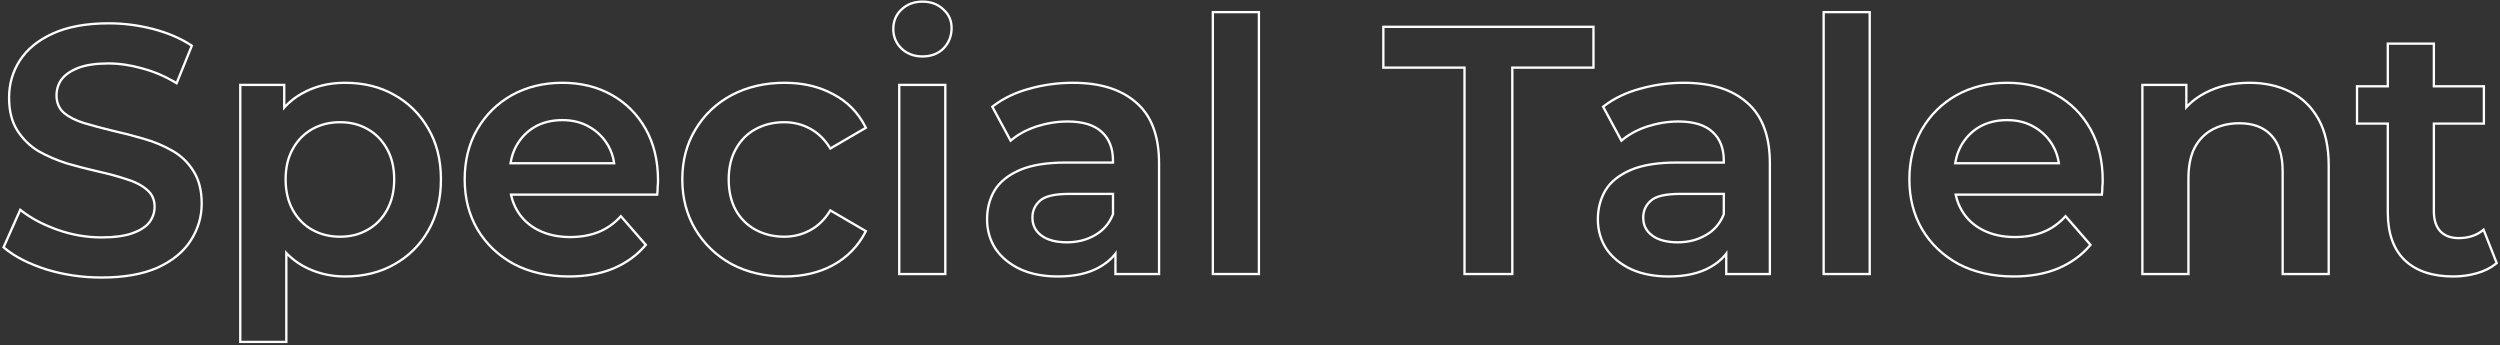<svg width="1072" height="148" viewBox="0 0 1072 148" fill="none" xmlns="http://www.w3.org/2000/svg">
<rect x="0" y="0" width="1072" height="148" fill="#333333" stroke="none"/>
<path fill-rule="evenodd" clip-rule="evenodd" d="M1031.59 111.3C1036.39 115.8 1043.19 118.05 1051.99 118.05C1055.39 118.05 1058.69 117.6 1061.89 116.7C1065.09 115.8 1067.79 114.45 1069.99 112.65L1064.74 99.3C1064.46 99.513 1064.19 99.716 1063.9 99.909C1061.25 101.703 1058.03 102.6 1054.24 102.6C1050.74 102.6 1047.99 101.55 1045.99 99.45C1044.09 97.35 1043.14 94.4 1043.14 90.6V52.5H1064.59V37.5H1043.14V19.2H1024.39V37.5H1011.19V52.5H1024.39V91.05C1024.39 99.95 1026.79 106.7 1031.59 111.3ZM1023.39 53.5H1010.19V36.5H1023.39V18.2H1044.14V36.5H1065.59V53.5H1044.14V90.6C1044.14 94.231 1045.04 96.908 1046.72 98.768C1048.49 100.625 1050.95 101.6 1054.24 101.6C1058.25 101.6 1061.52 100.551 1064.12 98.514L1065.17 97.683L1071.18 112.962L1070.62 113.424C1068.3 115.325 1065.47 116.732 1062.16 117.663C1058.87 118.588 1055.48 119.05 1051.99 119.05C1043.02 119.05 1035.94 116.755 1030.9 112.029L1030.89 112.022C1025.84 107.176 1023.39 100.127 1023.39 91.05V53.5Z" fill="white"/>
<path fill-rule="evenodd" clip-rule="evenodd" d="M981.701 39.75C976.701 37.25 971.001 36 964.601 36C957.601 36 951.401 37.4 946.001 40.2C942.908 41.775 940.242 43.759 938.001 46.151C937.657 46.518 937.324 46.894 937.001 47.279V36.9H919.151V117H937.901V76.5C937.901 71.1 938.801 66.65 940.601 63.15C942.501 59.55 945.151 56.85 948.551 55.05C951.951 53.25 955.851 52.35 960.251 52.35C966.251 52.35 970.901 54.1 974.201 57.6C977.601 61.1 979.301 66.4 979.301 73.5V117H998.051V71.1C998.051 63 996.601 56.4 993.701 51.3C990.801 46.1 986.801 42.25 981.701 39.75ZM982.146 38.855C976.988 36.276 971.132 35 964.601 35C957.467 35 951.107 36.427 945.546 39.309C942.68 40.77 940.164 42.572 938.001 44.717V35.9H918.151V118H938.901V76.5C938.901 71.206 939.784 66.928 941.487 63.613C943.299 60.182 945.808 57.634 949.018 55.934C952.255 54.22 955.99 53.35 960.251 53.35C966.048 53.35 970.407 55.034 973.473 58.286L973.478 58.291L973.483 58.297C976.634 61.54 978.301 66.542 978.301 73.5V118H999.051V71.1C999.051 62.893 997.583 56.109 994.574 50.813C991.581 45.446 987.435 41.449 982.146 38.855Z" fill="white"/>
<path fill-rule="evenodd" clip-rule="evenodd" d="M840.09 112.8C846.79 116.3 854.59 118.05 863.49 118.05C870.49 118.05 876.69 116.95 882.09 114.75C887.59 112.45 892.14 109.2 895.74 105L885.69 93.45C885.46 93.696 885.228 93.937 884.993 94.172C882.362 96.806 879.395 98.765 876.09 100.05C872.49 101.45 868.44 102.15 863.94 102.15C858.74 102.15 854.14 101.15 850.14 99.15C846.14 97.15 843.04 94.3 840.84 90.6C839.622 88.552 838.741 86.335 838.198 83.95C838.122 83.62 838.054 83.287 837.991 82.95H900.84C900.94 82.05 900.99 81.1 900.99 80.1C901.09 79.1 901.14 78.2 901.14 77.4C901.14 69 899.39 61.7 895.89 55.5C892.39 49.3 887.59 44.5 881.49 41.1C875.39 37.7 868.44 36 860.64 36C852.64 36 845.49 37.75 839.19 41.25C832.99 44.75 828.09 49.6 824.49 55.8C820.99 61.9 819.24 68.95 819.24 76.95C819.24 84.85 821.04 91.9 824.64 98.1C828.34 104.3 833.49 109.2 840.09 112.8ZM901.99 80.151C902.089 79.145 902.14 78.227 902.14 77.4C902.14 68.859 900.36 61.383 896.761 55.008C893.172 48.651 888.241 43.718 881.977 40.227C875.711 36.734 868.59 35 860.64 35C852.489 35 845.169 36.785 838.704 40.376L838.698 40.379C832.342 43.967 827.314 48.945 823.625 55.298L823.623 55.302C820.024 61.574 818.24 68.8 818.24 76.95C818.24 85.008 820.078 92.234 823.775 98.602L823.781 98.612C827.577 104.973 832.861 109.996 839.611 113.678L839.619 113.682L839.627 113.686C846.493 117.273 854.457 119.05 863.49 119.05C870.594 119.05 876.926 117.934 882.467 115.676L882.476 115.673C888.108 113.317 892.79 109.978 896.499 105.651L897.061 104.995L885.716 91.957L884.959 92.768C882.255 95.665 879.179 97.776 875.728 99.118C872.26 100.466 868.336 101.15 863.94 101.15C858.87 101.15 854.427 100.176 850.587 98.256C846.752 96.338 843.798 93.618 841.7 90.089C840.576 88.2 839.75 86.155 839.225 83.95H901.735L901.834 83.06C901.937 82.136 901.988 81.165 901.99 80.151ZM837.979 69.5C837.922 69.829 837.87 70.163 837.824 70.5H883.408C883.367 70.163 883.32 69.83 883.267 69.5C882.839 66.866 881.997 64.45 880.74 62.25C878.74 58.75 875.99 56 872.49 54C869.09 52 865.14 51 860.64 51C856.04 51 851.99 52 848.49 54C845.09 56 842.39 58.8 840.39 62.4C839.236 64.527 838.432 66.893 837.979 69.5ZM841.267 62.881C840.196 64.855 839.435 67.059 838.994 69.5H882.253C881.835 67.037 881.039 64.789 879.872 62.746C877.96 59.401 875.339 56.78 871.994 54.868L871.983 54.862C868.757 52.965 864.987 52 860.64 52C856.191 52 852.319 52.965 848.991 54.865C845.756 56.77 843.183 59.434 841.267 62.881Z" fill="white"/>
<path fill-rule="evenodd" clip-rule="evenodd" d="M782.481 117H801.231V5.7H782.481V117ZM781.481 118V4.7H802.231V118H781.481Z" fill="white"/>
<path fill-rule="evenodd" clip-rule="evenodd" d="M740.717 117H758.417V70.05C758.417 58.45 755.217 49.9 748.817 44.4C742.517 38.8 733.567 36 721.967 36C715.567 36 709.367 36.85 703.367 38.55C697.467 40.15 692.367 42.6 688.067 45.9L695.417 59.55C695.677 59.334 695.941 59.122 696.21 58.914C699.054 56.717 702.439 54.979 706.367 53.7C710.767 52.3 715.217 51.6 719.717 51.6C726.417 51.6 731.417 53.15 734.717 56.25C738.017 59.25 739.667 63.5 739.667 69V70.2H718.967C710.867 70.2 704.367 71.25 699.467 73.35C694.567 75.45 691.017 78.3 688.817 81.9C686.717 85.5 685.667 89.55 685.667 94.05C685.667 98.65 686.867 102.8 689.267 106.5C691.767 110.1 695.267 112.95 699.767 115.05C704.267 117.05 709.517 118.05 715.517 118.05C722.617 118.05 728.467 116.75 733.067 114.15C735.76 112.661 737.977 110.826 739.717 108.648C740.07 108.206 740.404 107.75 740.717 107.28V117ZM739.667 91.95V82.65H720.317C713.917 82.65 709.617 83.7 707.417 85.8C705.217 87.8 704.117 90.3 704.117 93.3C704.117 96.7 705.467 99.4 708.167 101.4C710.867 103.4 714.617 104.4 719.417 104.4C724.017 104.4 728.117 103.35 731.717 101.25C734.73 99.54 737.047 97.167 738.667 94.131C738.794 93.892 738.917 93.65 739.036 93.404C739.262 92.934 739.472 92.449 739.667 91.95ZM738.667 91.76V83.65H720.317C717.165 83.65 714.576 83.909 712.53 84.409C710.477 84.91 709.036 85.637 708.108 86.523L708.099 86.532L708.09 86.54C706.101 88.349 705.117 90.579 705.117 93.3C705.117 96.388 706.321 98.788 708.763 100.596C711.231 102.425 714.743 103.4 719.417 103.4C723.859 103.4 727.782 102.388 731.214 100.386L731.224 100.38C734.665 98.427 737.142 95.567 738.667 91.76ZM739.717 110.194V118H759.417V70.05C759.417 58.276 756.166 49.4 749.475 43.647C742.933 37.836 733.716 35 721.967 35C715.48 35 709.19 35.861 703.1 37.586C697.093 39.216 691.873 41.719 687.459 45.107L686.783 45.625L695.117 61.102L696.058 60.318C698.945 57.912 702.477 56.019 706.673 54.652C710.977 53.283 715.324 52.6 719.717 52.6C726.283 52.6 730.99 54.121 734.033 56.979L734.039 56.984L734.045 56.99C737.089 59.758 738.667 63.711 738.667 69V69.2H718.967C710.795 69.2 704.145 70.257 699.073 72.431C694.033 74.591 690.298 77.56 687.964 81.379L687.959 81.387L687.954 81.396C685.757 85.161 684.667 89.388 684.667 94.05C684.667 98.834 685.919 103.175 688.428 107.044L688.437 107.057L688.446 107.07C691.06 110.834 694.706 113.792 699.344 115.956L699.353 115.96L699.361 115.964C704.014 118.032 709.407 119.05 715.517 119.05C722.731 119.05 728.763 117.73 733.555 115.023C735.971 113.686 738.027 112.076 739.717 110.194Z" fill="white"/>
<path fill-rule="evenodd" clip-rule="evenodd" d="M628.481 117H647.981V28.5H682.781V12H593.681V28.5H628.481V117ZM627.481 29.5V118H648.981V29.5H683.781V11H592.681V29.5H627.481Z" fill="white"/>
<path fill-rule="evenodd" clip-rule="evenodd" d="M520.567 117H539.317V5.7H520.567V117ZM519.567 118V4.7H540.317V118H519.567Z" fill="white"/>
<path fill-rule="evenodd" clip-rule="evenodd" d="M478.803 117H496.503V70.05C496.503 58.45 493.303 49.9 486.903 44.4C480.603 38.8 471.653 36 460.053 36C453.653 36 447.453 36.85 441.453 38.55C435.553 40.15 430.453 42.6 426.153 45.9L433.503 59.55C433.763 59.334 434.027 59.122 434.296 58.914C437.14 56.717 440.525 54.979 444.453 53.7C448.853 52.3 453.303 51.6 457.803 51.6C464.503 51.6 469.503 53.15 472.803 56.25C476.103 59.25 477.753 63.5 477.753 69V70.2H457.053C448.953 70.2 442.453 71.25 437.553 73.35C432.653 75.45 429.103 78.3 426.903 81.9C424.803 85.5 423.753 89.55 423.753 94.05C423.753 98.65 424.953 102.8 427.353 106.5C429.853 110.1 433.353 112.95 437.853 115.05C442.353 117.05 447.603 118.05 453.603 118.05C460.703 118.05 466.553 116.75 471.153 114.15C473.846 112.661 476.063 110.826 477.803 108.648C478.156 108.206 478.49 107.75 478.803 107.28V117ZM477.753 91.95V82.65H458.403C452.003 82.65 447.703 83.7 445.503 85.8C443.303 87.8 442.203 90.3 442.203 93.3C442.203 96.7 443.553 99.4 446.253 101.4C448.953 103.4 452.703 104.4 457.503 104.4C462.103 104.4 466.203 103.35 469.803 101.25C472.816 99.54 475.133 97.167 476.753 94.131C476.88 93.892 477.003 93.65 477.122 93.404C477.348 92.934 477.558 92.449 477.753 91.95ZM476.753 91.76V83.65H458.403C455.251 83.65 452.662 83.909 450.616 84.409C448.563 84.91 447.122 85.637 446.194 86.523L446.185 86.532L446.176 86.54C444.187 88.349 443.203 90.579 443.203 93.3C443.203 96.388 444.407 98.788 446.849 100.596C449.317 102.425 452.829 103.4 457.503 103.4C461.945 103.4 465.868 102.388 469.299 100.386L469.31 100.38C472.751 98.427 475.228 95.567 476.753 91.76ZM477.803 110.194V118H497.503V70.05C497.503 58.276 494.252 49.4 487.561 43.647C481.019 37.836 471.802 35 460.053 35C453.566 35 447.276 35.861 441.186 37.586C435.179 39.216 429.959 41.719 425.544 45.107L424.869 45.625L433.203 61.102L434.143 60.318C437.031 57.912 440.563 56.019 444.759 54.652C449.063 53.283 453.41 52.6 457.803 52.6C464.369 52.6 469.076 54.121 472.119 56.979L472.125 56.984L472.131 56.99C475.175 59.758 476.753 63.711 476.753 69V69.2H457.053C448.881 69.2 442.231 70.257 437.159 72.431C432.119 74.591 428.384 77.56 426.05 81.379L426.045 81.387L426.04 81.396C423.843 85.161 422.753 89.388 422.753 94.05C422.753 98.834 424.005 103.175 426.514 107.044L426.523 107.057L426.532 107.07C429.146 110.834 432.792 113.792 437.43 115.956L437.439 115.96L437.447 115.964C442.1 118.032 447.493 119.05 453.603 119.05C460.817 119.05 466.849 117.73 471.641 115.023C474.057 113.686 476.113 112.076 477.803 110.194Z" fill="white"/>
<path fill-rule="evenodd" clip-rule="evenodd" d="M385.094 118V35.9H405.844V118H385.094ZM386.145 21.115L386.137 21.107C383.75 18.72 382.544 15.816 382.544 12.45C382.544 8.993 383.745 6.076 386.153 3.777C388.659 1.381 391.815 0.2 395.544 0.2C399.251 0.2 402.356 1.317 404.768 3.611C407.279 5.802 408.544 8.624 408.544 12C408.544 15.547 407.352 18.598 404.967 21.091L404.959 21.099L404.951 21.107C402.534 23.524 399.364 24.7 395.544 24.7C391.814 24.7 388.658 23.519 386.153 21.123L386.145 21.115ZM404.094 4.35C401.894 2.25 399.044 1.2 395.544 1.2C392.044 1.2 389.144 2.3 386.844 4.5C384.644 6.6 383.544 9.25 383.544 12.45C383.544 15.55 384.644 18.2 386.844 20.4C389.144 22.6 392.044 23.7 395.544 23.7C399.144 23.7 402.044 22.6 404.244 20.4C406.444 18.1 407.544 15.3 407.544 12C407.544 8.9 406.394 6.35 404.094 4.35ZM386.094 117H404.844V36.9H386.094V117Z" fill="white"/>
<path fill-rule="evenodd" clip-rule="evenodd" d="M313.918 112.8C320.518 116.3 328.018 118.05 336.418 118.05C344.218 118.05 351.068 116.45 356.968 113.25C362.968 109.95 367.518 105.3 370.618 99.3L356.219 90.9C353.819 94.7 350.868 97.5 347.368 99.3C343.968 101.1 340.268 102 336.268 102C331.668 102 327.518 101 323.818 99C320.118 97 317.218 94.15 315.118 90.45C313.018 86.65 311.968 82.15 311.968 76.95C311.968 71.75 313.018 67.3 315.118 63.6C317.218 59.8 320.118 56.9 323.818 54.9C327.518 52.9 331.668 51.9 336.268 51.9C340.268 51.9 343.968 52.8 347.368 54.6C350.868 56.4 353.818 59.2 356.218 63L370.618 54.6C367.518 48.5 362.968 43.9 356.968 40.8C351.068 37.6 344.218 36 336.418 36C328.018 36 320.518 37.75 313.918 41.25C307.418 44.75 302.318 49.6 298.618 55.8C294.918 61.9 293.068 68.95 293.068 76.95C293.068 84.85 294.918 91.9 298.618 98.1C302.318 104.3 307.418 109.2 313.918 112.8ZM357.436 39.916C351.37 36.628 344.354 35 336.418 35C327.875 35 320.211 36.781 313.45 40.367L313.444 40.37C306.79 43.953 301.556 48.927 297.762 55.284C293.957 61.558 292.068 68.791 292.068 76.95C292.068 85.013 293.958 92.243 297.759 98.612C301.553 104.969 306.784 109.992 313.434 113.675L313.442 113.679L313.45 113.683C320.211 117.269 327.875 119.05 336.418 119.05C344.358 119.05 351.376 117.42 357.445 114.129L357.45 114.126C363.621 110.732 368.314 105.938 371.507 99.759L371.943 98.915L355.888 89.55L355.373 90.366C353.054 94.037 350.231 96.703 346.911 98.411L346.9 98.416C343.65 100.137 340.112 101 336.268 101C331.818 101 327.834 100.034 324.294 98.12C320.762 96.211 317.999 93.498 315.99 89.961C313.989 86.337 312.968 82.012 312.968 76.95C312.968 71.885 313.99 67.613 315.988 64.094L315.993 64.084C318.004 60.446 320.768 57.686 324.294 55.78C327.834 53.866 331.818 52.9 336.268 52.9C340.112 52.9 343.65 53.763 346.9 55.484L346.911 55.489C350.231 57.197 353.054 59.863 355.373 63.534L355.888 64.35L371.937 54.988L371.51 54.147C368.318 47.866 363.621 43.114 357.436 39.916Z" fill="white"/>
<path fill-rule="evenodd" clip-rule="evenodd" d="M220.608 112.8C227.308 116.3 235.108 118.05 244.008 118.05C251.008 118.05 257.208 116.95 262.608 114.75C268.108 112.45 272.658 109.2 276.258 105L266.208 93.45C265.978 93.696 265.746 93.937 265.51 94.172C262.88 96.806 259.912 98.765 256.608 100.05C253.008 101.45 248.958 102.15 244.458 102.15C239.258 102.15 234.658 101.15 230.658 99.15C226.658 97.15 223.558 94.3 221.358 90.6C220.14 88.552 219.259 86.335 218.715 83.95C218.64 83.62 218.571 83.287 218.509 82.95H281.358C281.458 82.05 281.508 81.1 281.508 80.1C281.608 79.1 281.658 78.2 281.658 77.4C281.658 69 279.908 61.7 276.408 55.5C272.908 49.3 268.108 44.5 262.008 41.1C255.908 37.7 248.958 36 241.158 36C233.158 36 226.008 37.75 219.708 41.25C213.508 44.75 208.608 49.6 205.008 55.8C201.508 61.9 199.758 68.95 199.758 76.95C199.758 84.85 201.558 91.9 205.158 98.1C208.858 104.3 214.008 109.2 220.608 112.8ZM282.508 80.15C282.607 79.144 282.658 78.227 282.658 77.4C282.658 68.859 280.877 61.383 277.278 55.008C273.69 48.651 268.758 43.718 262.494 40.227C256.229 36.734 249.108 35 241.158 35C233.007 35 225.686 36.785 219.222 40.376L219.216 40.379C212.86 43.967 207.832 48.945 204.143 55.298L204.14 55.302C200.542 61.574 198.758 68.8 198.758 76.95C198.758 85.008 200.595 92.234 204.293 98.602L204.299 98.612C208.094 104.973 213.379 109.996 220.129 113.678L220.137 113.682L220.145 113.686C227.011 117.273 234.975 119.05 244.008 119.05C251.112 119.05 257.444 117.934 262.985 115.676L262.993 115.673C268.626 113.317 273.308 109.978 277.017 105.651L277.579 104.995L266.234 91.957L265.477 92.768C262.773 95.665 259.696 97.776 256.245 99.118C252.778 100.466 248.854 101.15 244.458 101.15C239.388 101.15 234.945 100.176 231.105 98.256C227.269 96.338 224.315 93.618 222.217 90.089C221.094 88.2 220.267 86.155 219.742 83.95H282.253L282.352 83.06C282.454 82.135 282.506 81.165 282.508 80.15ZM218.496 69.5C218.439 69.829 218.387 70.163 218.341 70.5H263.925C263.885 70.163 263.838 69.83 263.784 69.5C263.357 66.866 262.514 64.45 261.258 62.25C259.258 58.75 256.508 56 253.008 54C249.608 52 245.658 51 241.158 51C236.558 51 232.508 52 229.008 54C225.608 56 222.908 58.8 220.908 62.4C219.753 64.527 218.949 66.893 218.496 69.5ZM221.784 62.881C220.713 64.855 219.953 67.059 219.512 69.5H262.771C262.353 67.037 261.557 64.789 260.389 62.746C258.478 59.401 255.856 56.78 252.511 54.868L252.501 54.862C249.275 52.965 245.505 52 241.158 52C236.709 52 232.837 52.965 229.51 54.865C226.274 56.769 223.7 59.434 221.784 62.881Z" fill="white"/>
<path fill-rule="evenodd" clip-rule="evenodd" d="M130.076 113.55C135.476 116.55 141.426 118.05 147.926 118.05C155.826 118.05 162.776 116.35 168.776 112.95C174.876 109.55 179.676 104.8 183.176 98.7C186.776 92.5 188.576 85.25 188.576 76.95C188.576 68.65 186.776 61.45 183.176 55.35C179.676 49.25 174.876 44.5 168.776 41.1C162.776 37.7 155.826 36 147.926 36C141.126 36 135.076 37.5 129.776 40.5C127.009 42.014 124.543 43.95 122.376 46.308C122.035 46.679 121.702 47.06 121.376 47.452V36.9H103.526V146.1H122.276V107.23C122.602 107.597 122.936 107.954 123.276 108.303C125.309 110.386 127.575 112.135 130.076 113.55ZM125.126 63.6C127.226 59.8 130.076 56.9 133.676 54.9C137.276 52.9 141.326 51.9 145.826 51.9C150.326 51.9 154.326 52.9 157.826 54.9C161.426 56.9 164.276 59.8 166.376 63.6C168.476 67.3 169.526 71.75 169.526 76.95C169.526 82.05 168.476 86.5 166.376 90.3C164.276 94.1 161.426 97 157.826 99C154.326 101 150.326 102 145.826 102C141.326 102 137.276 101 133.676 99C130.076 97 127.226 94.1 125.126 90.3C123.026 86.5 121.976 82.05 121.976 76.95C121.976 71.75 123.026 67.3 125.126 63.6ZM123.276 109.712V147.1H102.526V35.9H122.376V44.857C124.429 42.77 126.734 41.025 129.29 39.626C134.755 36.534 140.976 35 147.926 35C155.972 35 163.095 36.733 169.266 40.228C175.522 43.716 180.451 48.595 184.04 54.847C187.743 61.125 189.576 68.505 189.576 76.95C189.576 85.396 187.743 92.823 184.043 99.198C180.454 105.453 175.524 110.333 169.266 113.822C163.095 117.318 155.972 119.05 147.926 119.05C141.265 119.05 135.146 117.511 129.59 114.424L129.583 114.42C127.287 113.12 125.184 111.55 123.276 109.712ZM157.329 98.132L157.34 98.126C160.767 96.222 163.486 93.462 165.5 89.816C167.505 86.188 168.526 81.91 168.526 76.95C168.526 71.885 167.503 67.613 165.506 64.094L165.5 64.084C163.486 60.438 160.767 57.678 157.34 55.774L157.329 55.768C153.998 53.864 150.172 52.9 145.826 52.9C141.479 52.9 137.599 53.864 134.161 55.774C130.734 57.678 128.015 60.438 126.001 64.084L125.995 64.094C123.998 67.613 122.976 71.885 122.976 76.95C122.976 81.91 123.996 86.188 126.001 89.816C128.015 93.462 130.734 96.222 134.161 98.126C137.599 100.036 141.479 101 145.826 101C150.172 101 153.998 100.036 157.329 98.132Z" fill="white"/>
<path fill-rule="evenodd" clip-rule="evenodd" d="M19.99 115.05C27.49 117.35 35.34 118.5 43.54 118.5C53.14 118.5 61.09 117.1 67.39 114.3C73.69 111.4 78.34 107.6 81.34 102.9C84.44 98.1 85.99 92.9 85.99 87.3C85.99 81.8 84.84 77.25 82.54 73.65C80.34 70.05 77.39 67.2 73.69 65.1C70.09 63 66.04 61.3 61.54 60C57.14 58.7 52.69 57.55 48.19 56.55C43.69 55.45 39.59 54.35 35.89 53.25C32.29 52.15 29.34 50.65 27.04 48.75C24.84 46.75 23.74 44.15 23.74 40.95C23.74 38.25 24.49 35.85 25.99 33.75C27.59 31.65 30.04 29.95 33.34 28.65C36.74 27.35 41.14 26.7 46.54 26.7C51.14 26.7 55.94 27.4 60.94 28.8C65.631 30.02 70.19 31.9 74.618 34.44C74.909 34.607 75.2 34.777 75.49 34.95L81.64 19.8C77.04 16.8 71.64 14.5 65.44 12.9C59.24 11.3 52.99 10.5 46.69 10.5C37.09 10.5 29.14 11.95 22.84 14.85C16.64 17.65 11.99 21.45 8.89 26.25C5.89 30.95 4.39 36.15 4.39 41.85C4.39 47.45 5.54 52.05 7.84 55.65C10.14 59.25 13.09 62.15 16.69 64.35C20.39 66.45 24.44 68.2 28.84 69.6C33.34 70.9 37.79 72.05 42.19 73.05C46.69 74.05 50.74 75.15 54.34 76.35C58.04 77.45 61.04 79 63.34 81C65.64 82.9 66.79 85.45 66.79 88.65C66.79 91.25 65.99 93.6 64.39 95.7C62.79 97.7 60.29 99.3 56.89 100.5C53.49 101.7 49.04 102.3 43.54 102.3C37.04 102.3 30.69 101.2 24.49 99C18.685 96.94 13.757 94.399 9.706 91.375C9.43 91.169 9.158 90.961 8.89 90.75L2.14 105.9C6.54 109.6 12.49 112.65 19.99 115.05ZM63.602 95.084C62.156 96.887 59.844 98.397 56.557 99.557C53.304 100.705 48.98 101.3 43.54 101.3C37.155 101.3 30.918 100.22 24.824 98.058C18.704 95.886 13.605 93.183 9.507 89.964L8.498 89.171L0.92 106.181L1.496 106.665C6.025 110.474 12.104 113.576 19.685 116.002L19.697 116.006C27.296 118.336 35.245 119.5 43.54 119.5C53.228 119.5 61.328 118.088 67.796 115.214L67.808 115.208C74.24 112.248 79.057 108.335 82.183 103.438L81.341 102.901L82.18 103.443C85.382 98.484 86.99 93.097 86.99 87.3C86.99 81.667 85.812 76.919 83.388 73.12C81.1 69.379 78.029 66.414 74.188 64.233C70.511 62.089 66.387 60.36 61.821 59.04C57.403 57.735 52.935 56.58 48.417 55.576C43.935 54.48 39.856 53.386 36.178 52.292C32.684 51.224 29.867 49.784 27.695 47.994C25.732 46.202 24.74 43.884 24.74 40.95C24.74 38.454 25.427 36.263 26.794 34.344C28.252 32.437 30.524 30.835 33.701 29.582C36.946 28.343 41.211 27.7 46.54 27.7C51.038 27.7 55.747 28.384 60.67 29.763L60.679 29.765L60.688 29.768C65.591 31.043 70.354 33.055 74.978 35.809L75.978 36.405L82.876 19.413L82.186 18.962C77.481 15.894 71.978 13.555 65.689 11.932C59.409 10.311 53.075 9.5 46.69 9.5C36.999 9.5 28.895 10.962 22.425 13.94C16.085 16.804 11.272 20.718 8.05 25.707L8.047 25.712C4.942 30.576 3.39 35.964 3.39 41.85C3.39 47.583 4.567 52.385 6.997 56.188C9.378 59.915 12.437 62.923 16.168 65.203L16.182 65.212L16.196 65.22C19.961 67.357 24.076 69.134 28.537 70.553L28.549 70.557L28.562 70.561C33.08 71.866 37.549 73.021 41.968 74.025L41.973 74.026C46.446 75.02 50.462 76.112 54.023 77.299L54.039 77.304L54.055 77.308C57.653 78.378 60.516 79.87 62.684 81.755L62.693 81.763L62.703 81.771C64.754 83.466 65.79 85.724 65.79 88.65C65.79 91.023 65.066 93.158 63.602 95.084Z" fill="white"/>
</svg>
